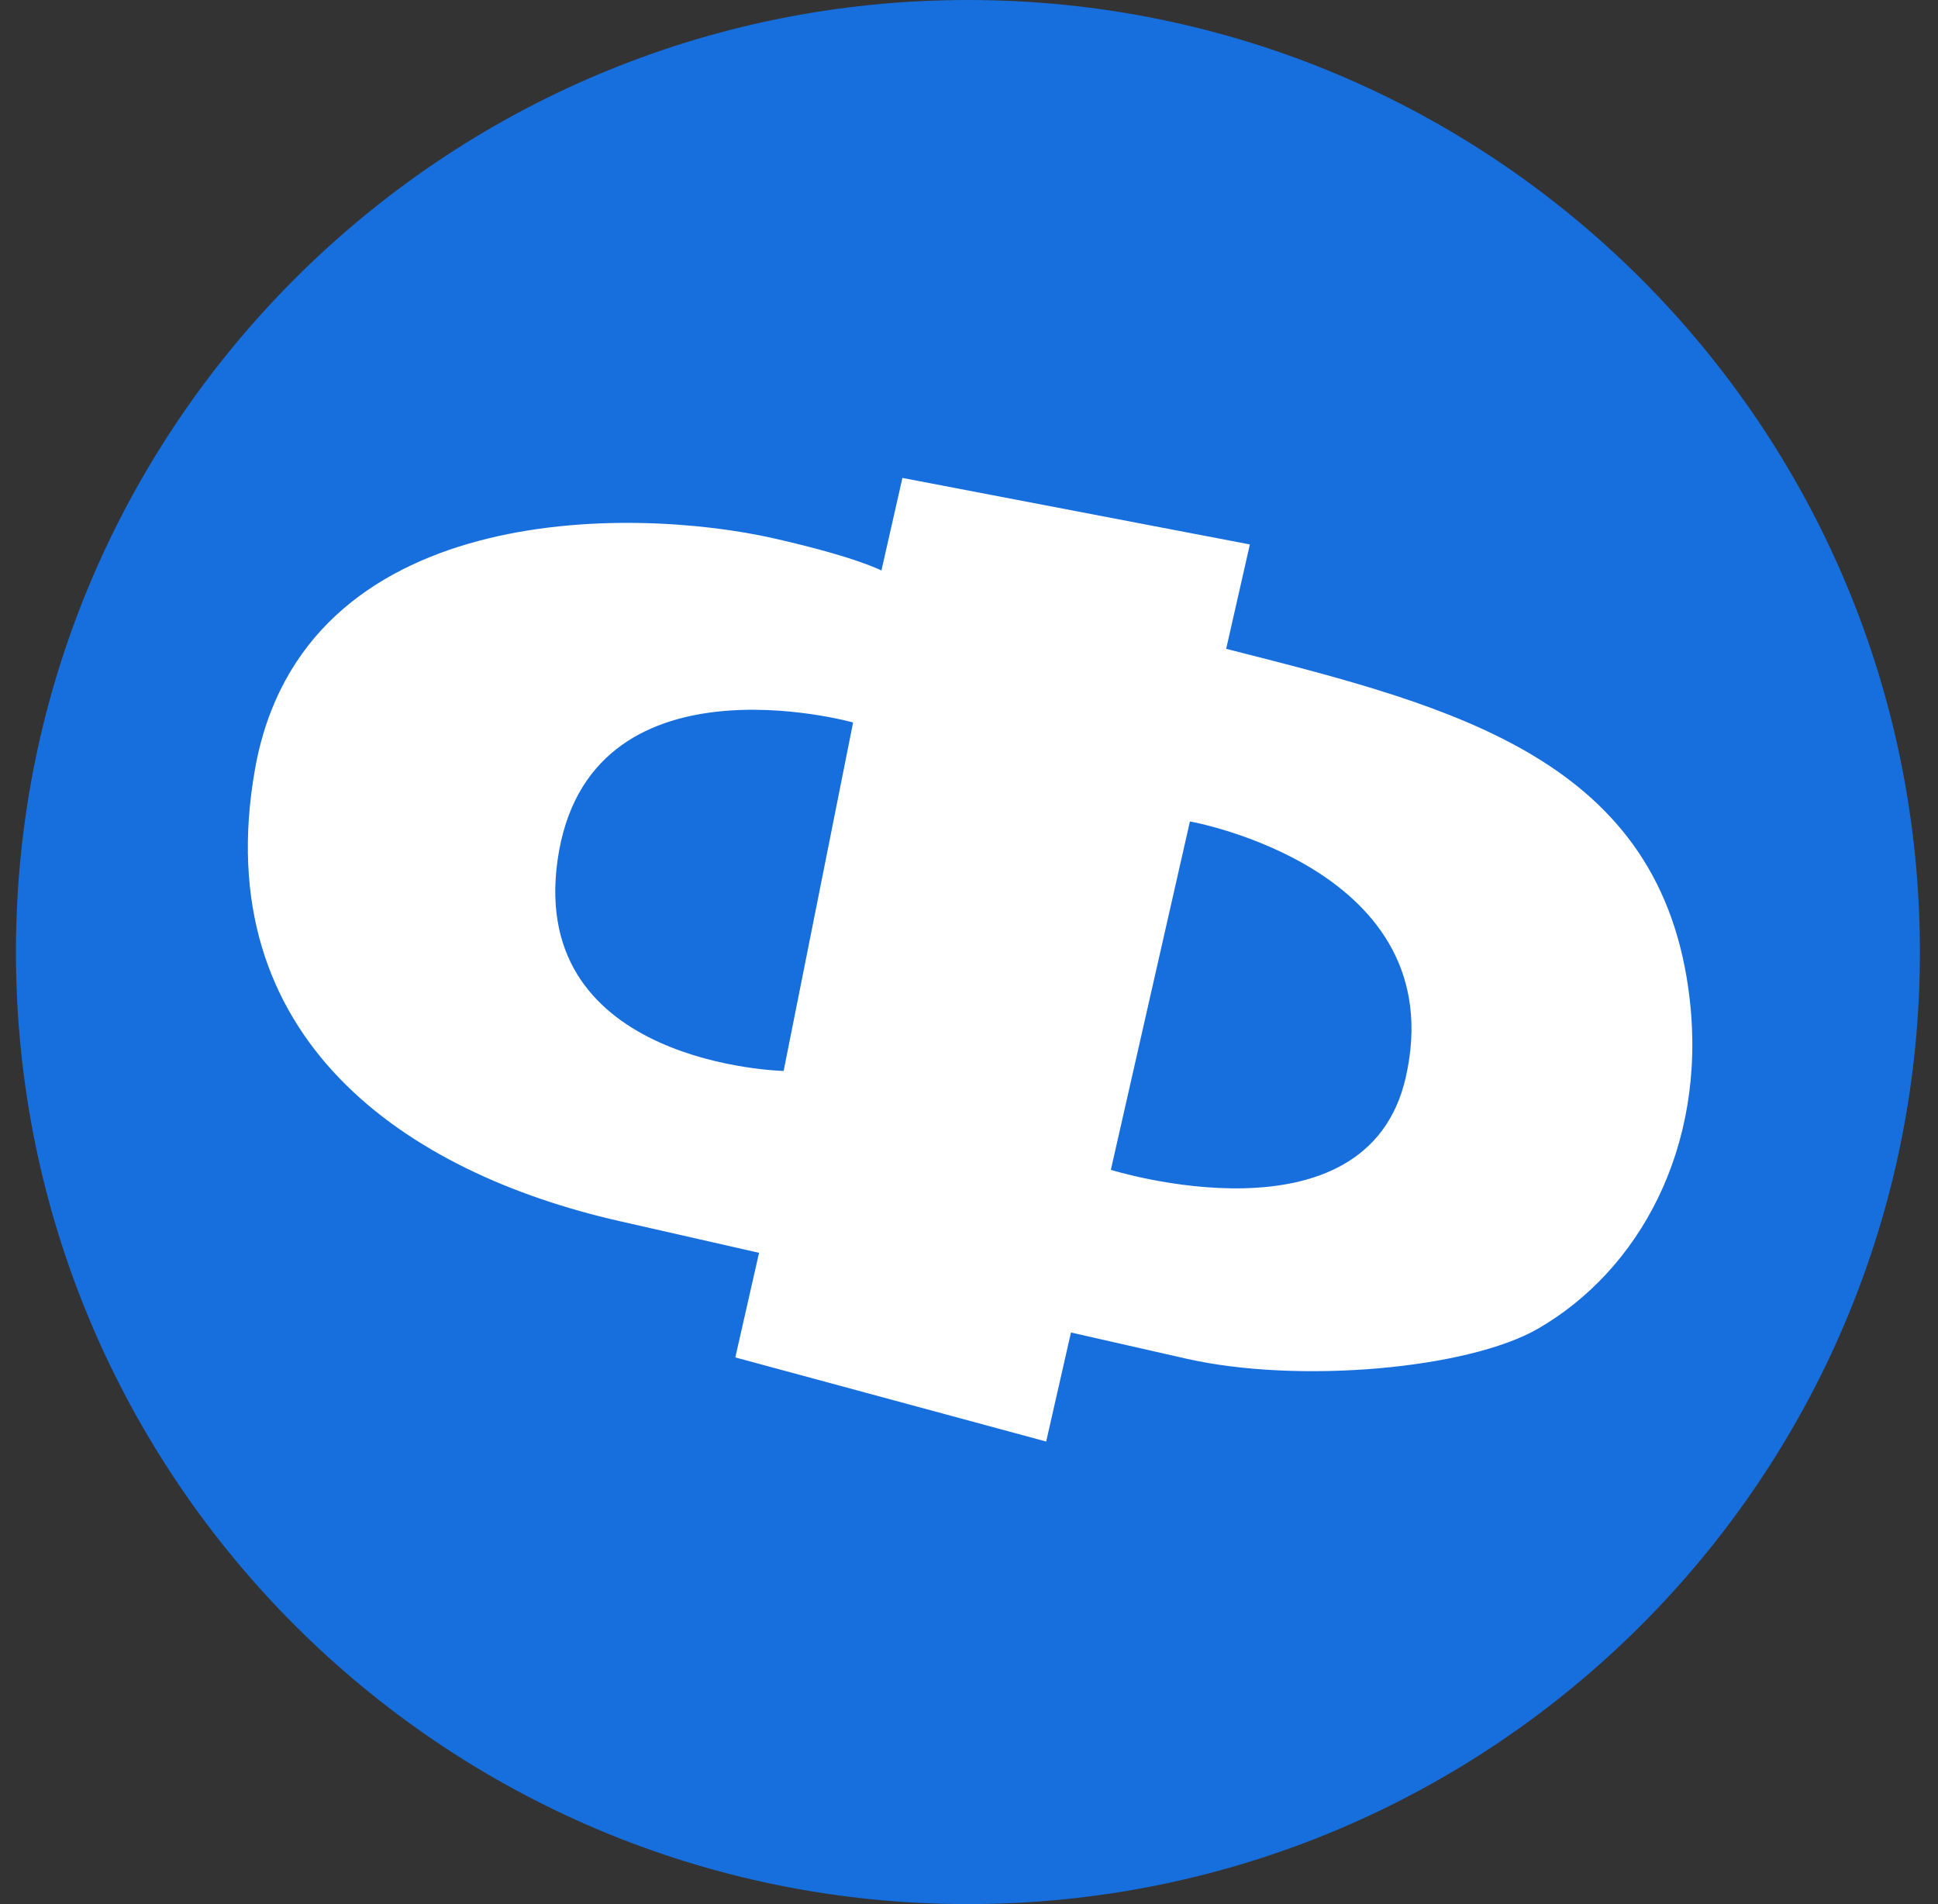 <svg width="57" height="56" viewBox="0 0 57 56" fill="none" xmlns="http://www.w3.org/2000/svg">
<rect x="0" y="0" width="57" height="56" fill="#333333" stroke="none"/>
<g clip-path="url(#clip0_4493_733)">
<path d="M56.468 28C56.468 12.536 43.932 0 28.468 0C13.005 0 0.469 12.536 0.469 28C0.469 43.464 13.005 56 28.468 56C43.932 56 56.468 43.464 56.468 28Z" fill="#176EDD"/>
<path fill-rule="evenodd" clip-rule="evenodd" d="M21.627 39.922L30.77 42.396L31.499 39.189L34.892 39.959C38.178 40.705 43.168 40.267 45.231 39.079C48.198 37.37 50.192 33.771 49.7 29.409C48.903 22.344 42.808 20.796 36.224 19.123L36.064 19.082L36.761 16.012L26.542 14.056L25.924 16.779C25.924 16.779 25.195 16.386 22.773 15.836C18.536 14.874 8.885 14.727 7.496 22.643C6.108 30.559 11.945 34.489 18.215 35.912L22.325 36.846L21.627 39.922ZM34.998 24.159L32.672 34.405C32.672 34.405 40.194 36.758 41.346 31.685C42.744 25.528 34.998 24.159 34.998 24.159ZM23.048 31.497L25.091 21.248C25.091 21.248 17.282 19.055 16.399 25.297C15.546 31.331 23.048 31.497 23.048 31.497Z" fill="white"/>
</g>
<defs>
<clipPath id="clip0_4493_733">
<rect width="56" height="56" fill="white" transform="translate(0.469)"/>
</clipPath>
</defs>
</svg>
